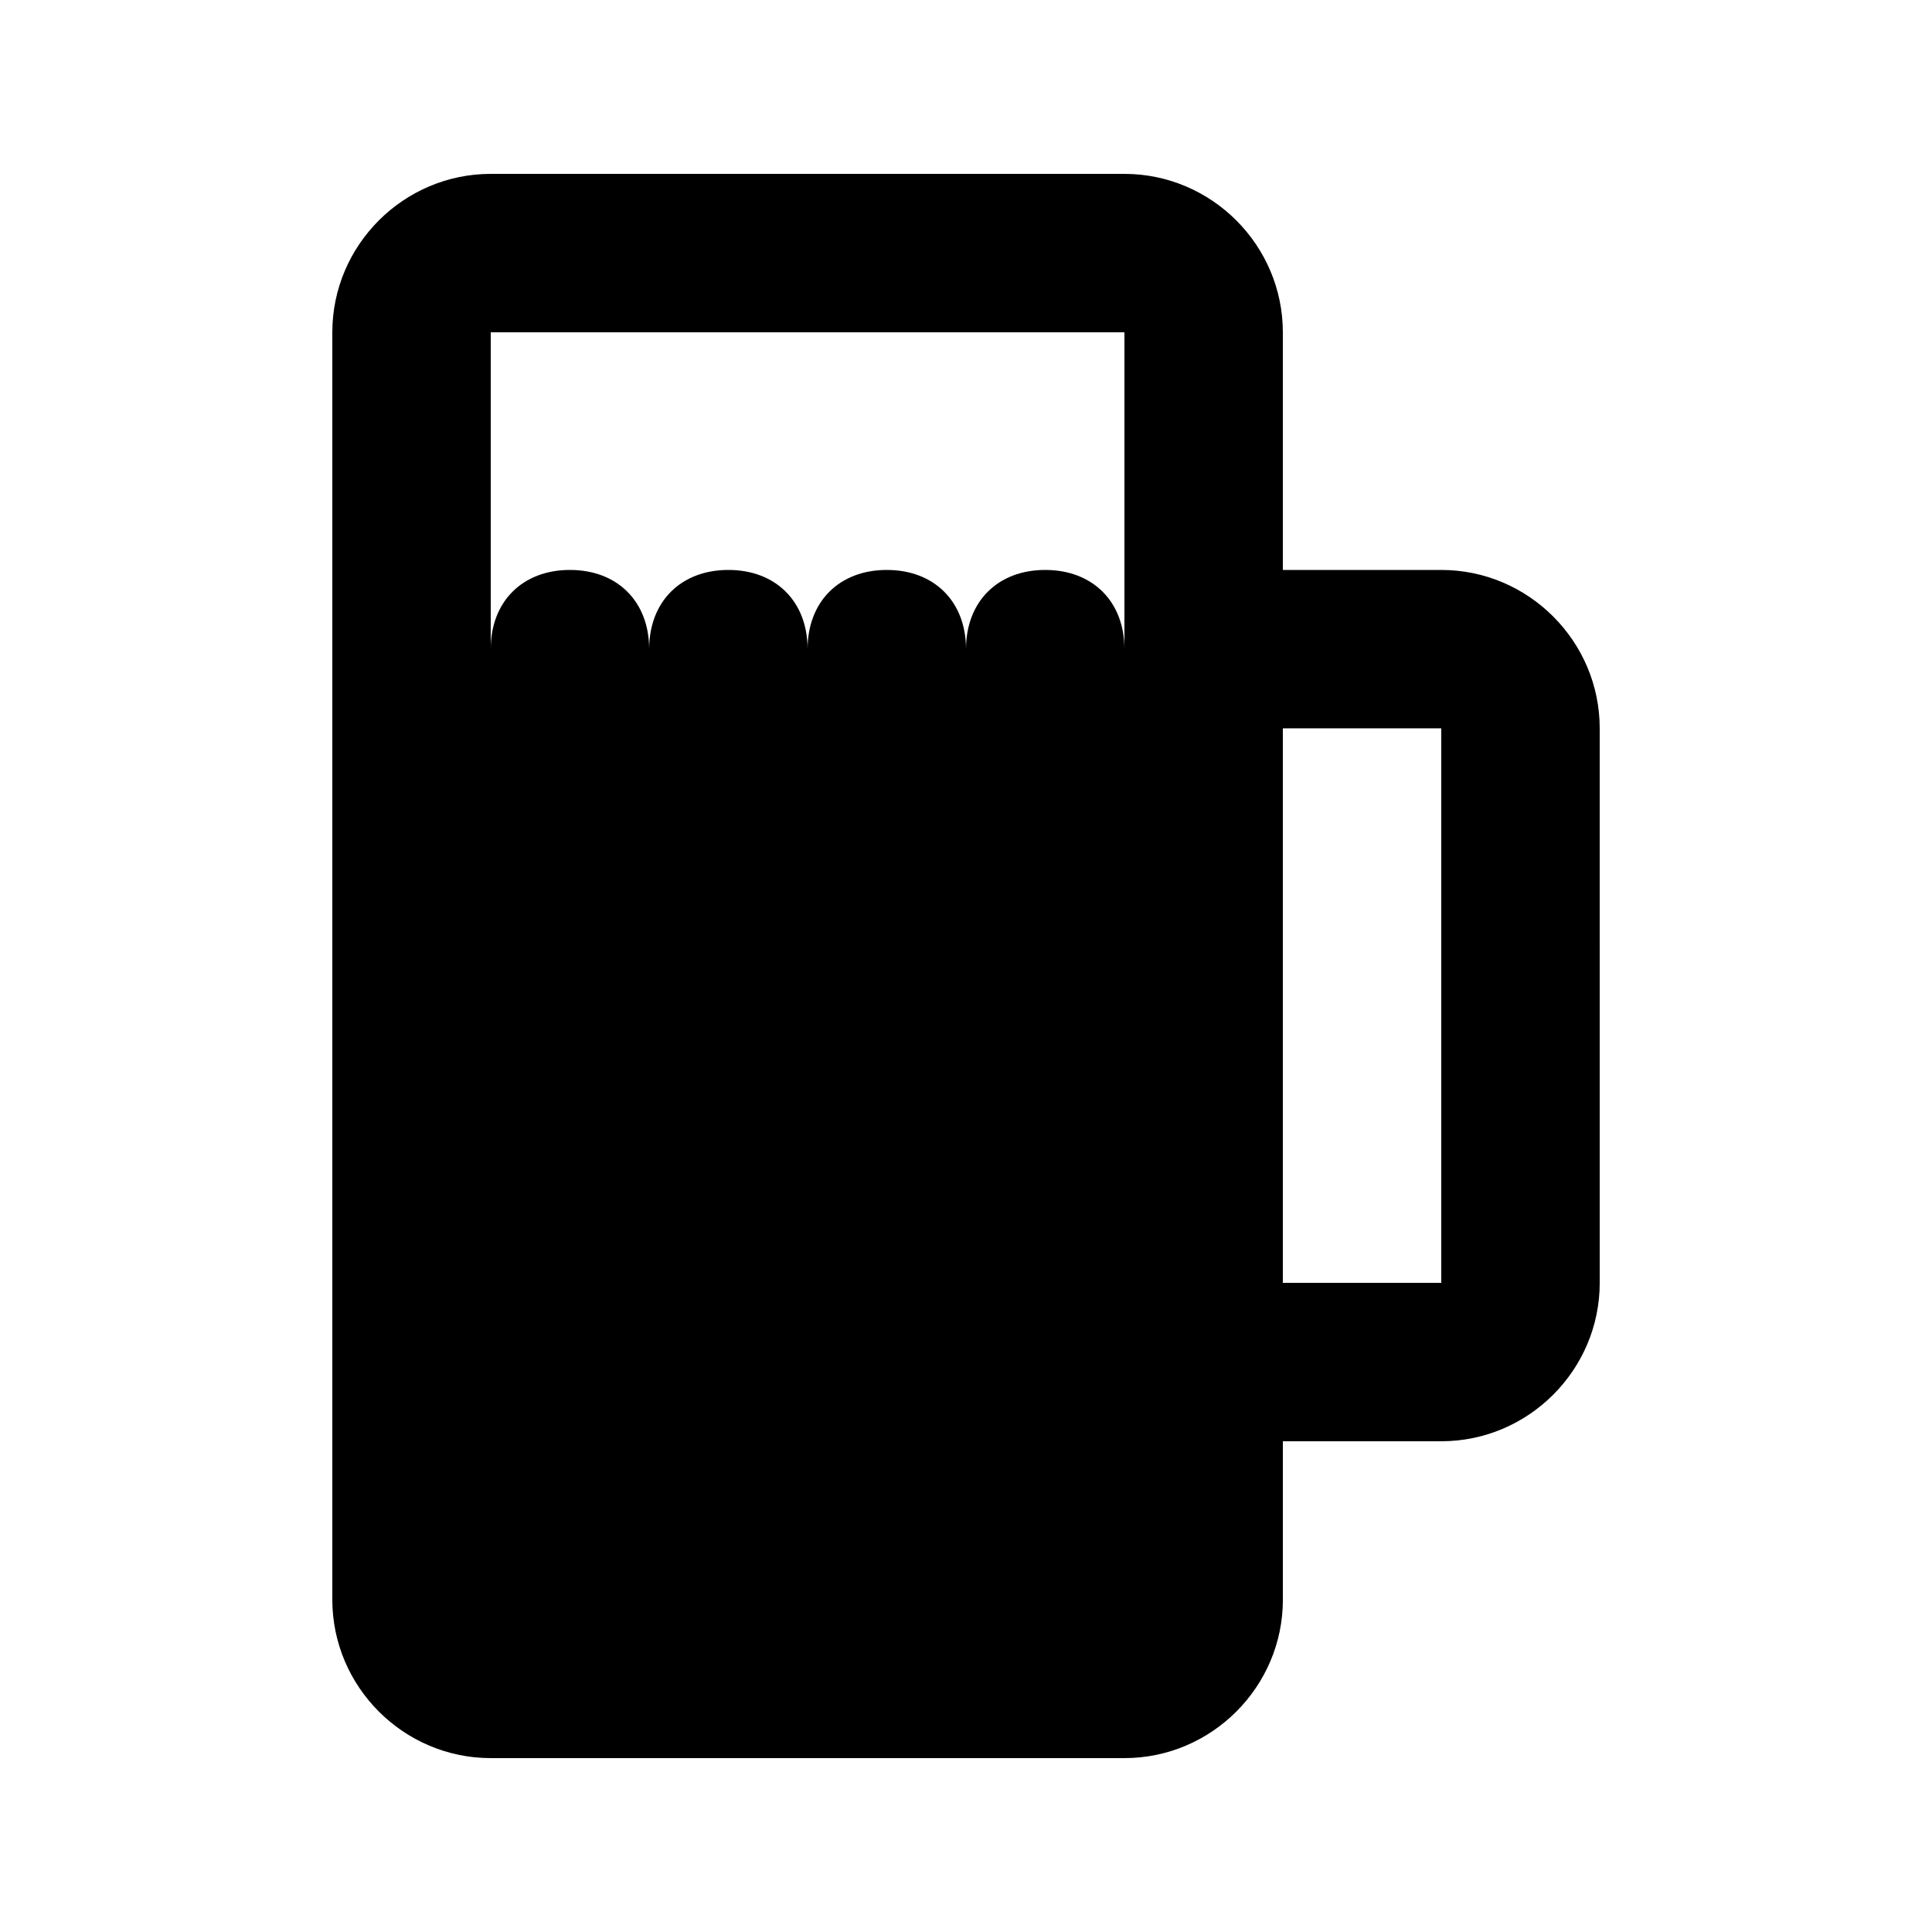 <?xml version="1.0" encoding="UTF-8"?>
<!-- Uploaded to: SVG Repo, www.svgrepo.com, Generator: SVG Repo Mixer Tools -->
<svg fill="#000000" width="800px" height="800px" version="1.1" viewBox="144 144 512 512" xmlns="http://www.w3.org/2000/svg">
 <path d="m525.95 295.04h-41.984v-62.977c0-23.09-18.895-41.984-41.984-41.984h-167.93c-23.094 0-41.984 18.895-41.984 41.984v335.87c0 23.09 18.895 41.984 41.984 41.984h167.94c23.09 0 41.984-18.895 41.984-41.984v-41.984h41.984c23.09 0 41.984-18.895 41.984-41.984l-0.004-146.94c0-23.094-18.891-41.984-41.984-41.984zm-83.965 20.992c0-12.594-8.398-20.992-20.992-20.992s-20.992 8.398-20.992 20.992c0-12.594-8.398-20.992-20.992-20.992s-20.992 8.398-20.992 20.992c0-12.594-8.398-20.992-20.992-20.992-12.598 0-20.992 8.395-20.992 20.992 0-12.594-8.398-20.992-20.992-20.992-12.598 0-20.992 8.395-20.992 20.992v-83.969h167.94zm41.98 167.93v-146.94h41.984v146.95z"/>
</svg>